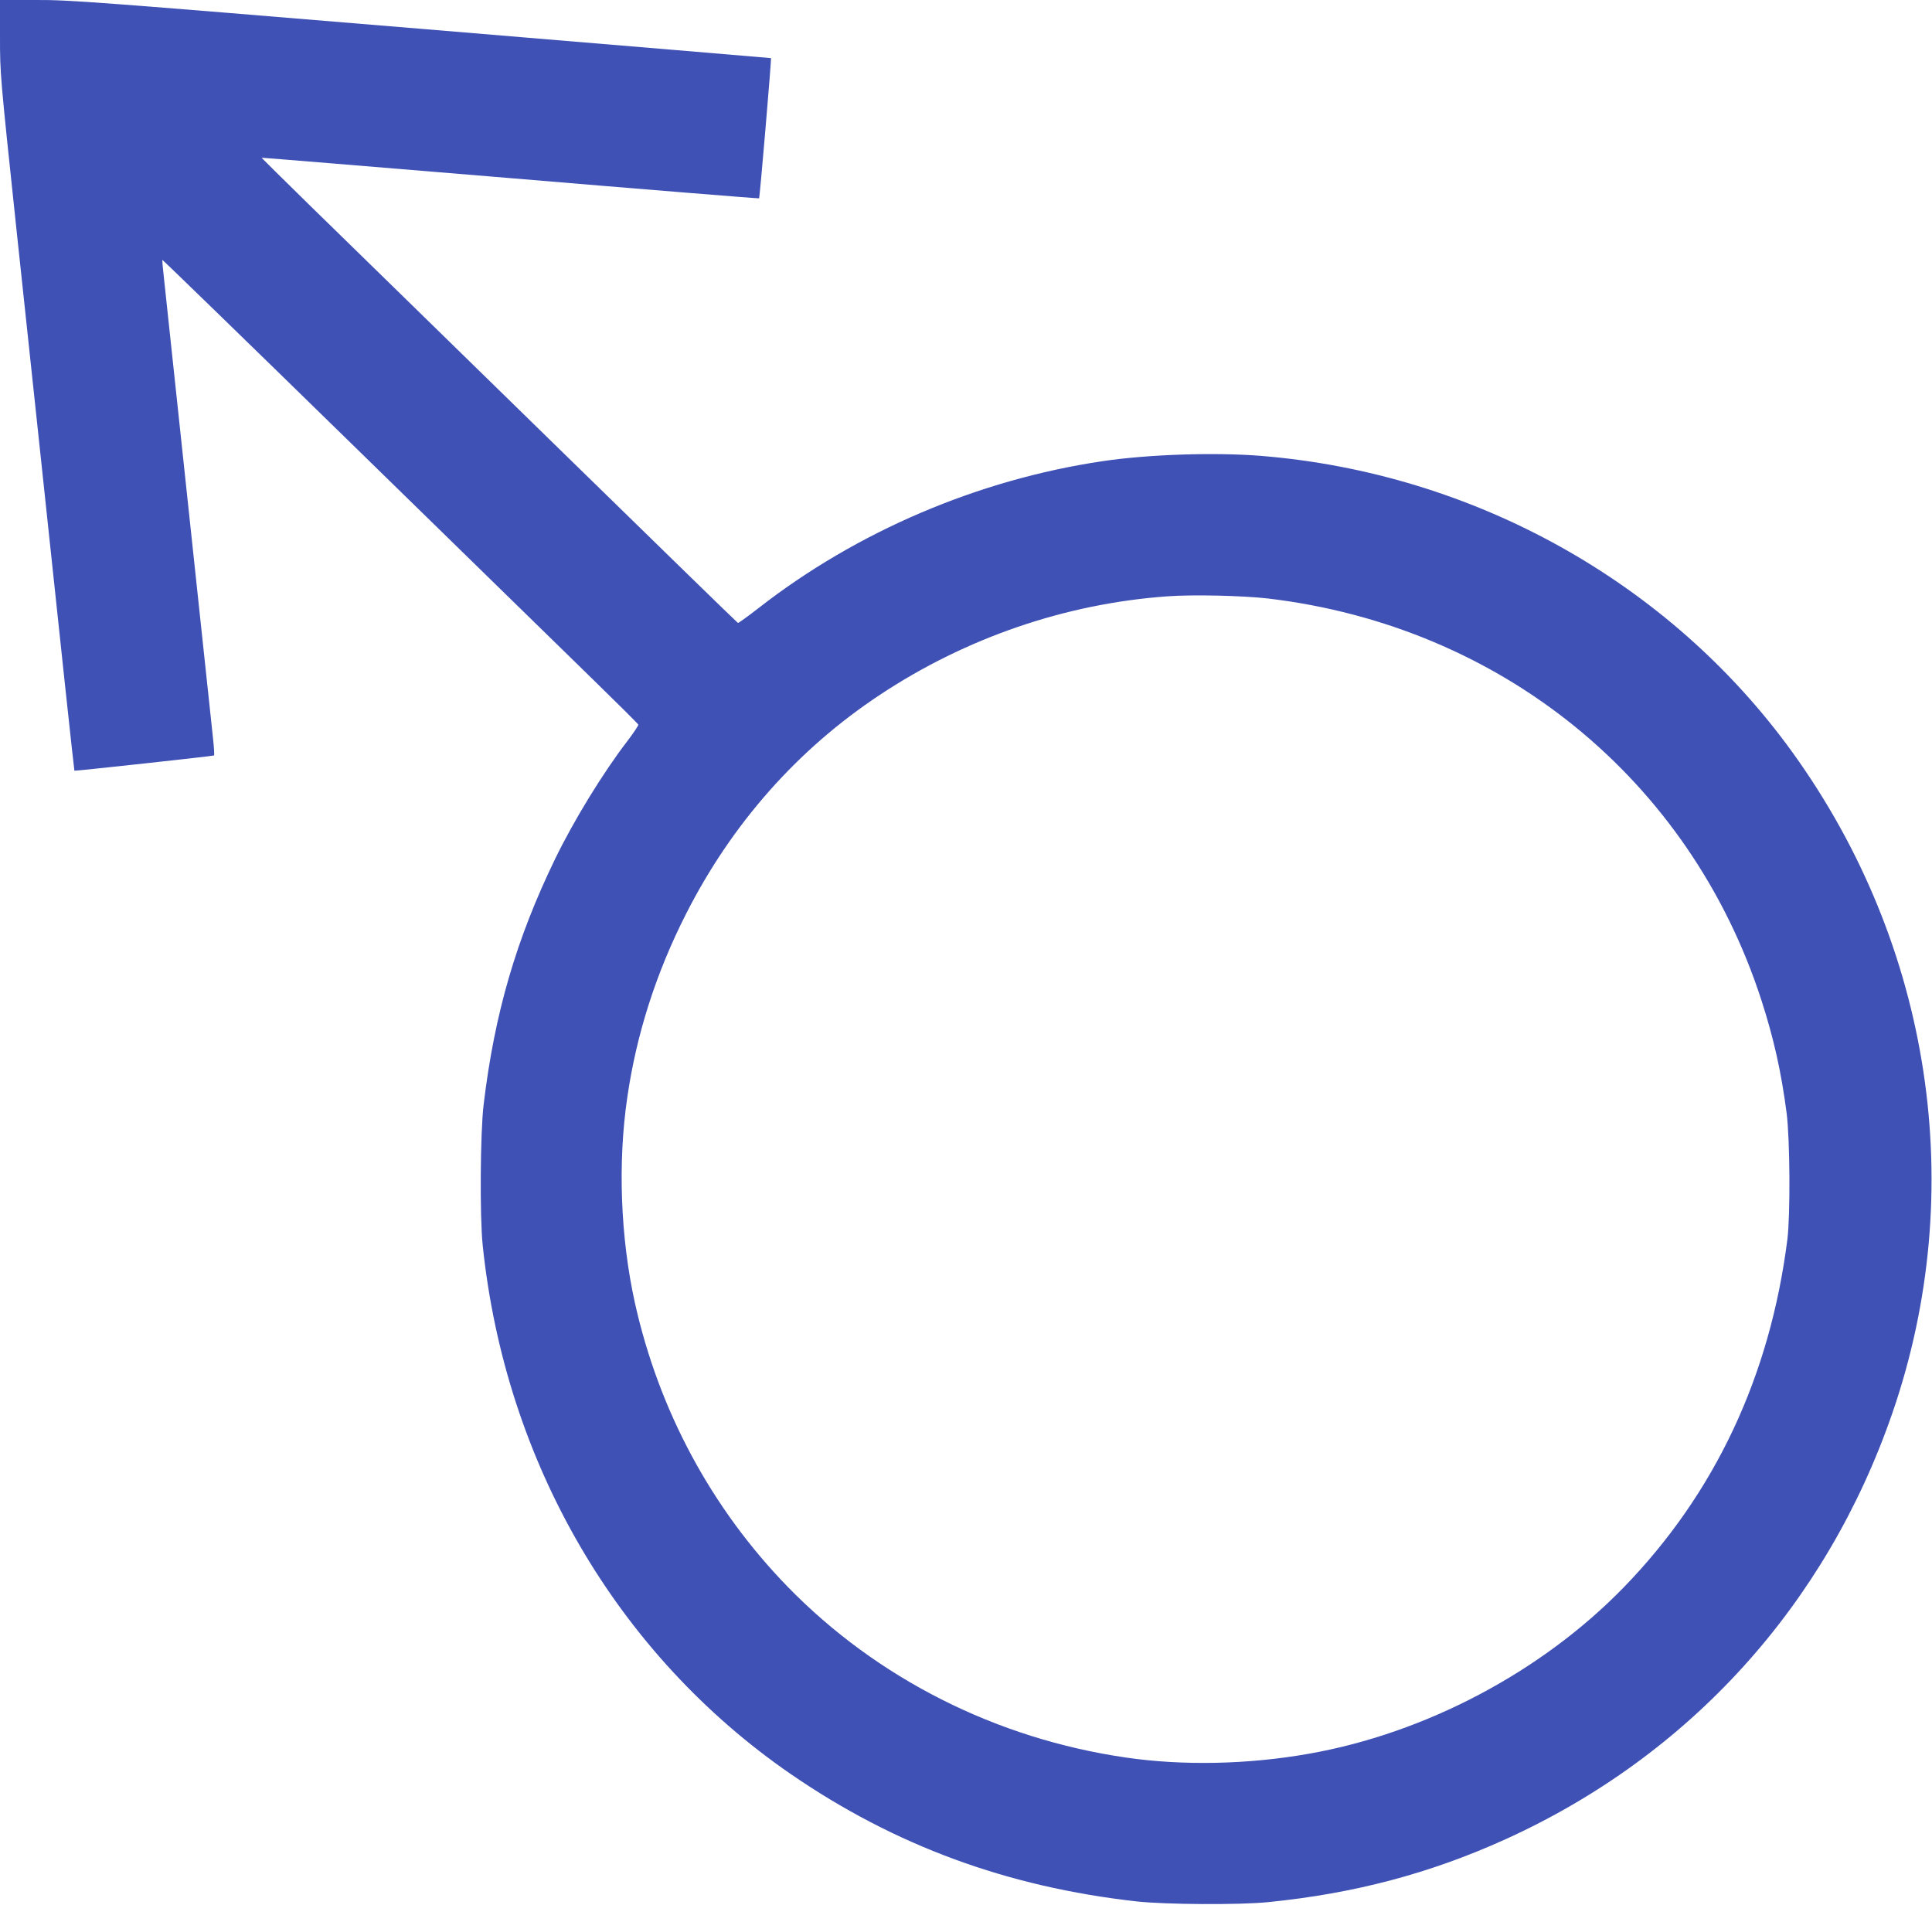 <?xml version="1.0" standalone="no"?>
<!DOCTYPE svg PUBLIC "-//W3C//DTD SVG 20010904//EN"
 "http://www.w3.org/TR/2001/REC-SVG-20010904/DTD/svg10.dtd">
<svg version="1.0" xmlns="http://www.w3.org/2000/svg"
 width="1280pt" height="1262pt" viewBox="0 0 1280 1262"
 preserveAspectRatio="xMidYMid meet">
<g transform="translate(0,1262) scale(0.1,-0.1)"
fill="#3f51b5" stroke="none">
<path d="M0 12374 c0 -244 1 -255 110 -1283 61 -570 128 -1202 150 -1406 145
-1369 231 -2169 233 -2171 4 -3 921 97 925 101 3 2 0 51 -6 107 -63 588 -315
2952 -325 3048 -8 69 -13 127 -11 128 1 2 578 -558 1281 -1245 703 -686 1411
-1378 1573 -1536 162 -158 297 -292 299 -298 1 -6 -31 -54 -72 -108 -161 -209
-354 -524 -479 -781 -258 -532 -402 -1025 -474 -1630 -22 -183 -26 -740 -6
-930 149 -1438 892 -2712 2042 -3504 688 -473 1432 -747 2290 -843 189 -21
680 -24 870 -5 571 57 1075 190 1577 418 1217 553 2122 1550 2561 2824 507
1471 261 3095 -662 4375 -813 1127 -2112 1851 -3524 1965 -305 24 -741 10
-1045 -35 -825 -122 -1631 -466 -2282 -974 -71 -55 -133 -100 -136 -98 -4 1
-568 551 -1255 1222 -687 671 -1396 1364 -1576 1539 -180 176 -326 321 -325
321 1 1 742 -60 1647 -135 905 -76 1647 -136 1649 -134 5 4 83 926 79 929 -2
1 -1045 88 -2318 194 -2170 180 -2330 192 -2552 191 l-238 0 0 -246z m8400
-3719 c1547 -183 2797 -1200 3270 -2662 82 -254 131 -473 167 -748 22 -175 25
-671 5 -835 -115 -909 -481 -1686 -1086 -2308 -544 -559 -1312 -965 -2086
-1101 -402 -71 -832 -80 -1210 -25 -860 125 -1648 523 -2240 1130 -506 520
-855 1169 -1014 1884 -95 431 -114 926 -50 1360 61 421 191 825 389 1215 303
597 738 1090 1285 1452 569 377 1227 603 1900 652 168 13 504 5 670 -14z"/>
</g>
</svg>
